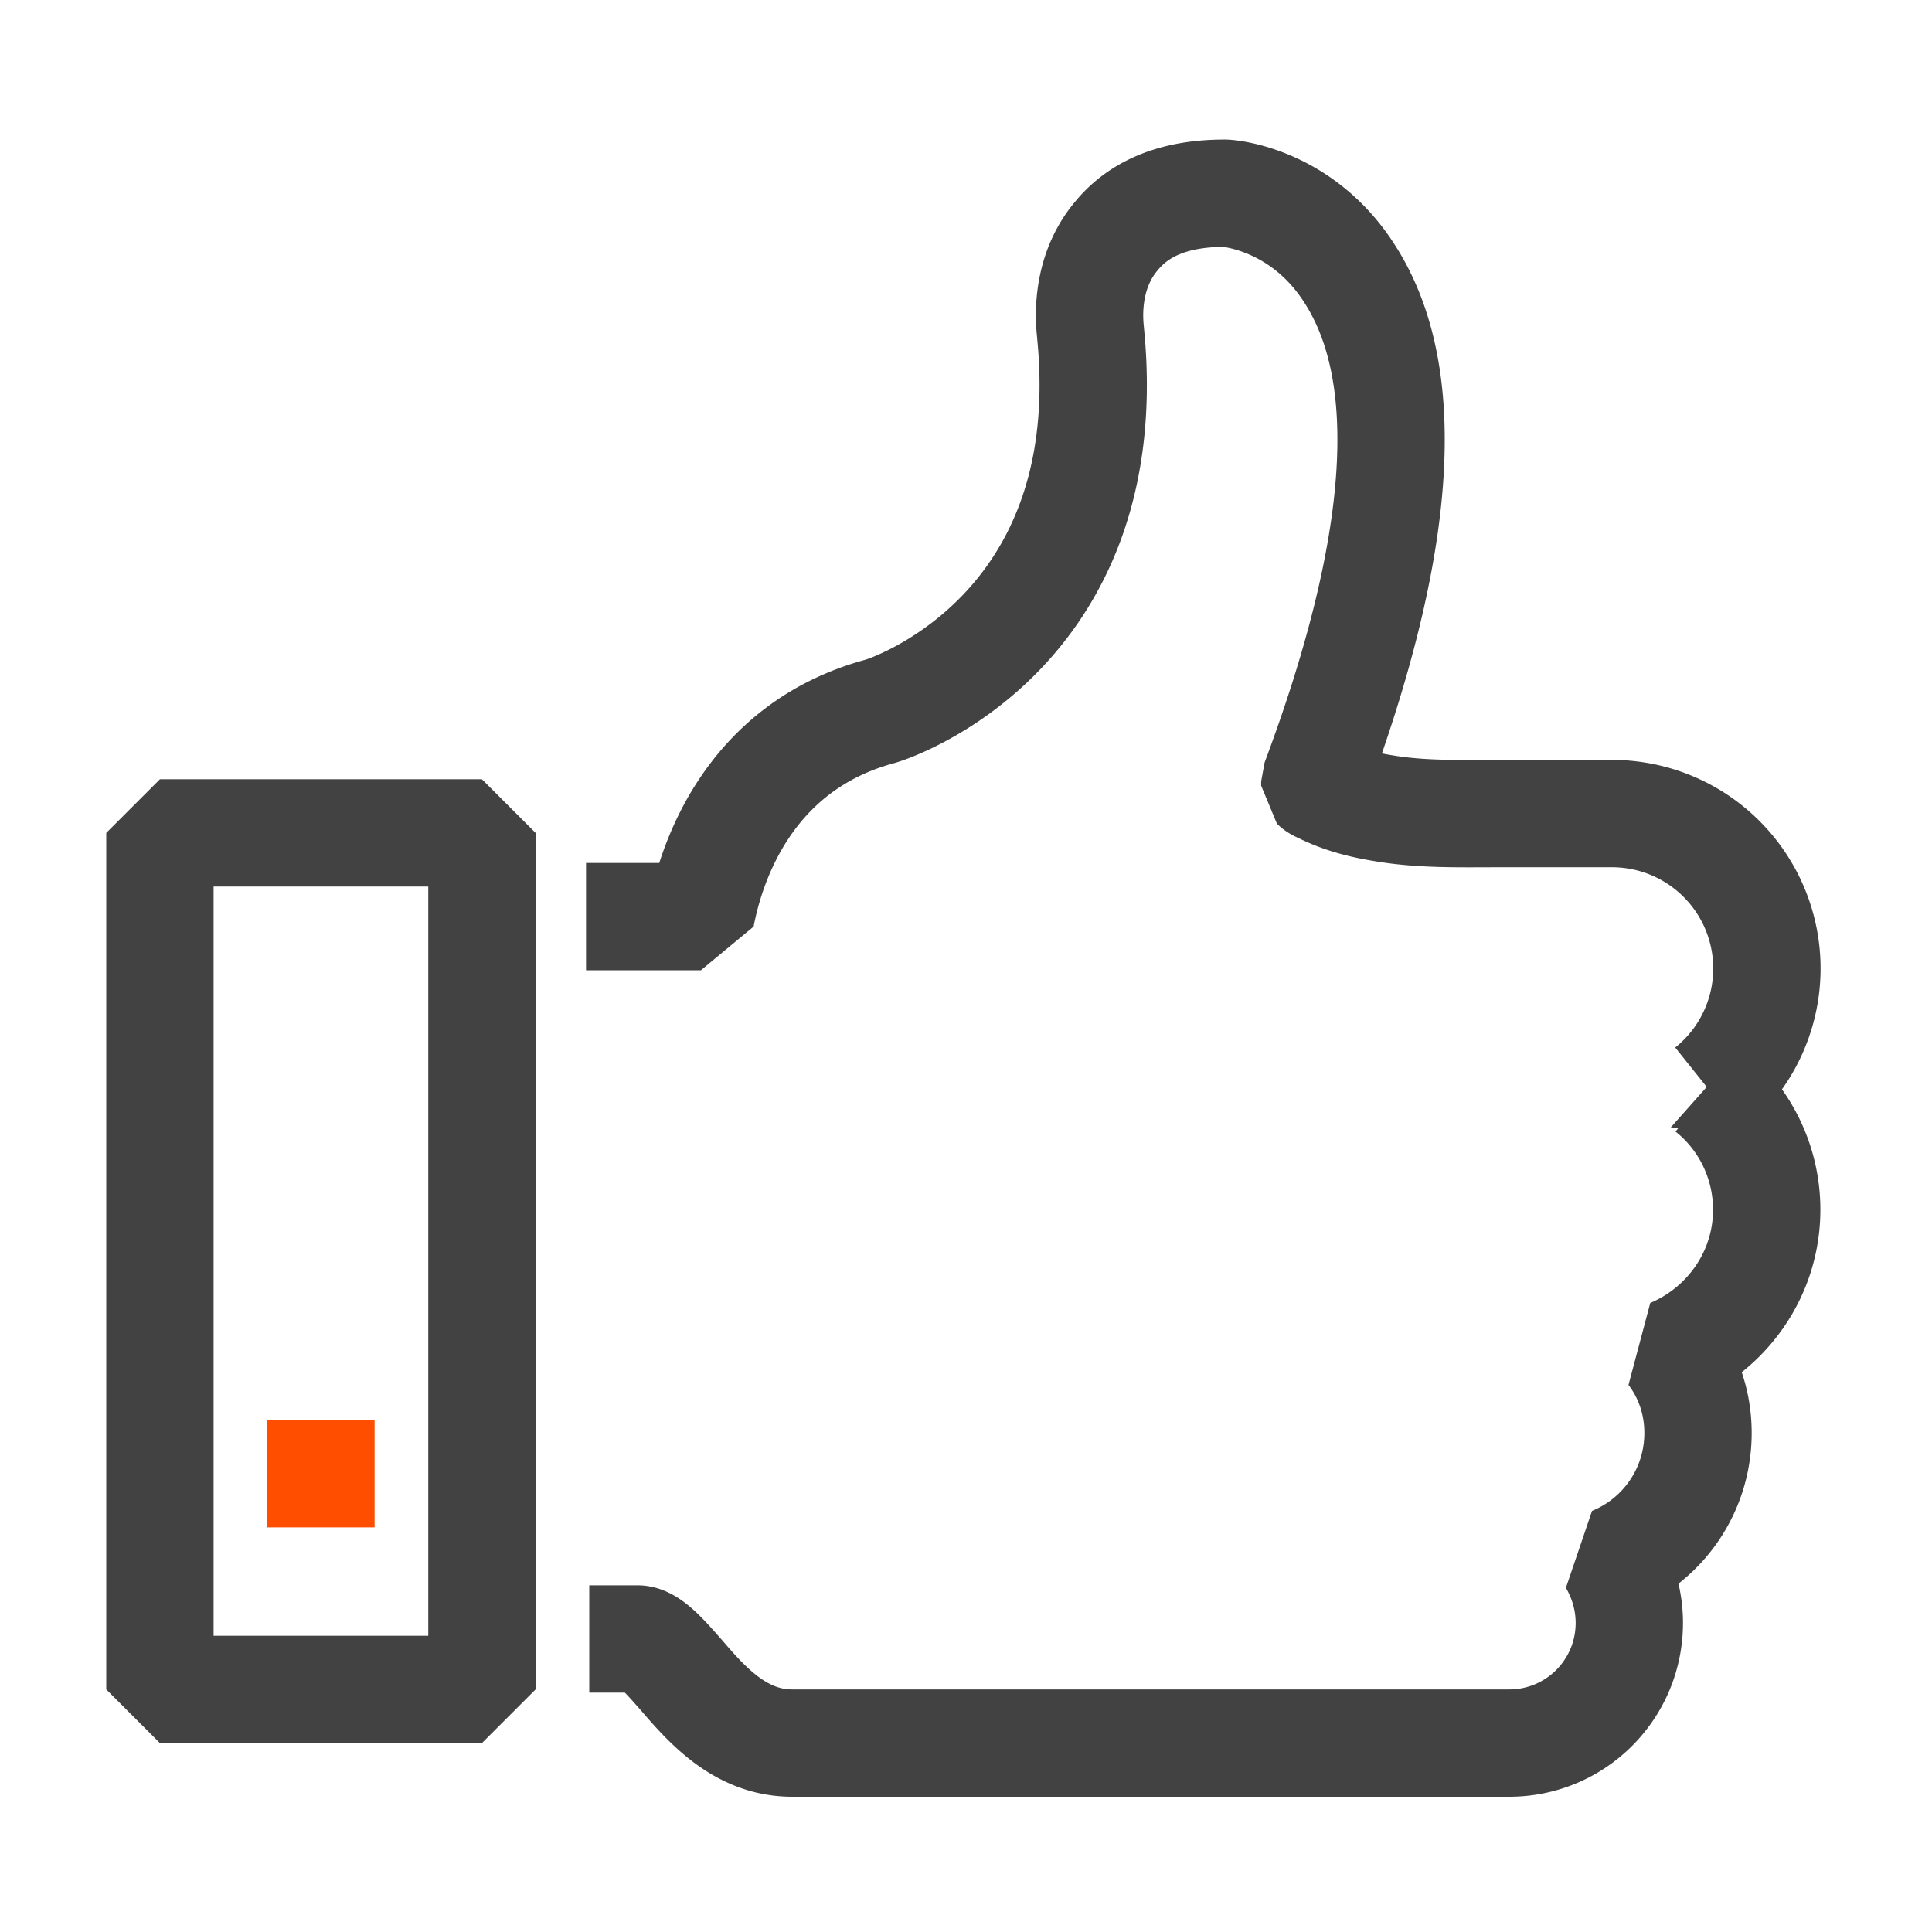 <svg xmlns="http://www.w3.org/2000/svg" viewBox="0 0 18 18"><path fill="none" stroke="#424242" stroke-linejoin="bevel" d="M5.49 15.27h.45c.12 0 .27.18.42.35.24.28.55.62 1.02.62h6.68c.62 0 1.12-.5 1.12-1.12 0-.21-.06-.41-.16-.58.47-.19.8-.65.8-1.19 0-.28-.09-.54-.25-.75.52-.22.89-.73.89-1.33 0-.45-.21-.86-.54-1.12a1.443 1.443 0 0 0-.91-2.57h-1.05c-.36 0-.72.01-1.07-.05-.19-.03-.39-.08-.57-.17-.02-.01-.05-.02-.07-.04v-.04c.82-2.19.93-3.78.33-4.72-.44-.7-1.12-.76-1.17-.76-.45 0-.79.13-1.01.4-.32.38-.24.87-.24.9.28 2.8-1.88 3.51-1.97 3.53-1.2.33-1.56 1.38-1.66 1.91H5.46m-.99 7.2H1.49V7.76h3v7.98z"/><path fill="none" stroke="#ff4e00" stroke-linejoin="bevel" d="M3.49 13.73h-1"/></svg>